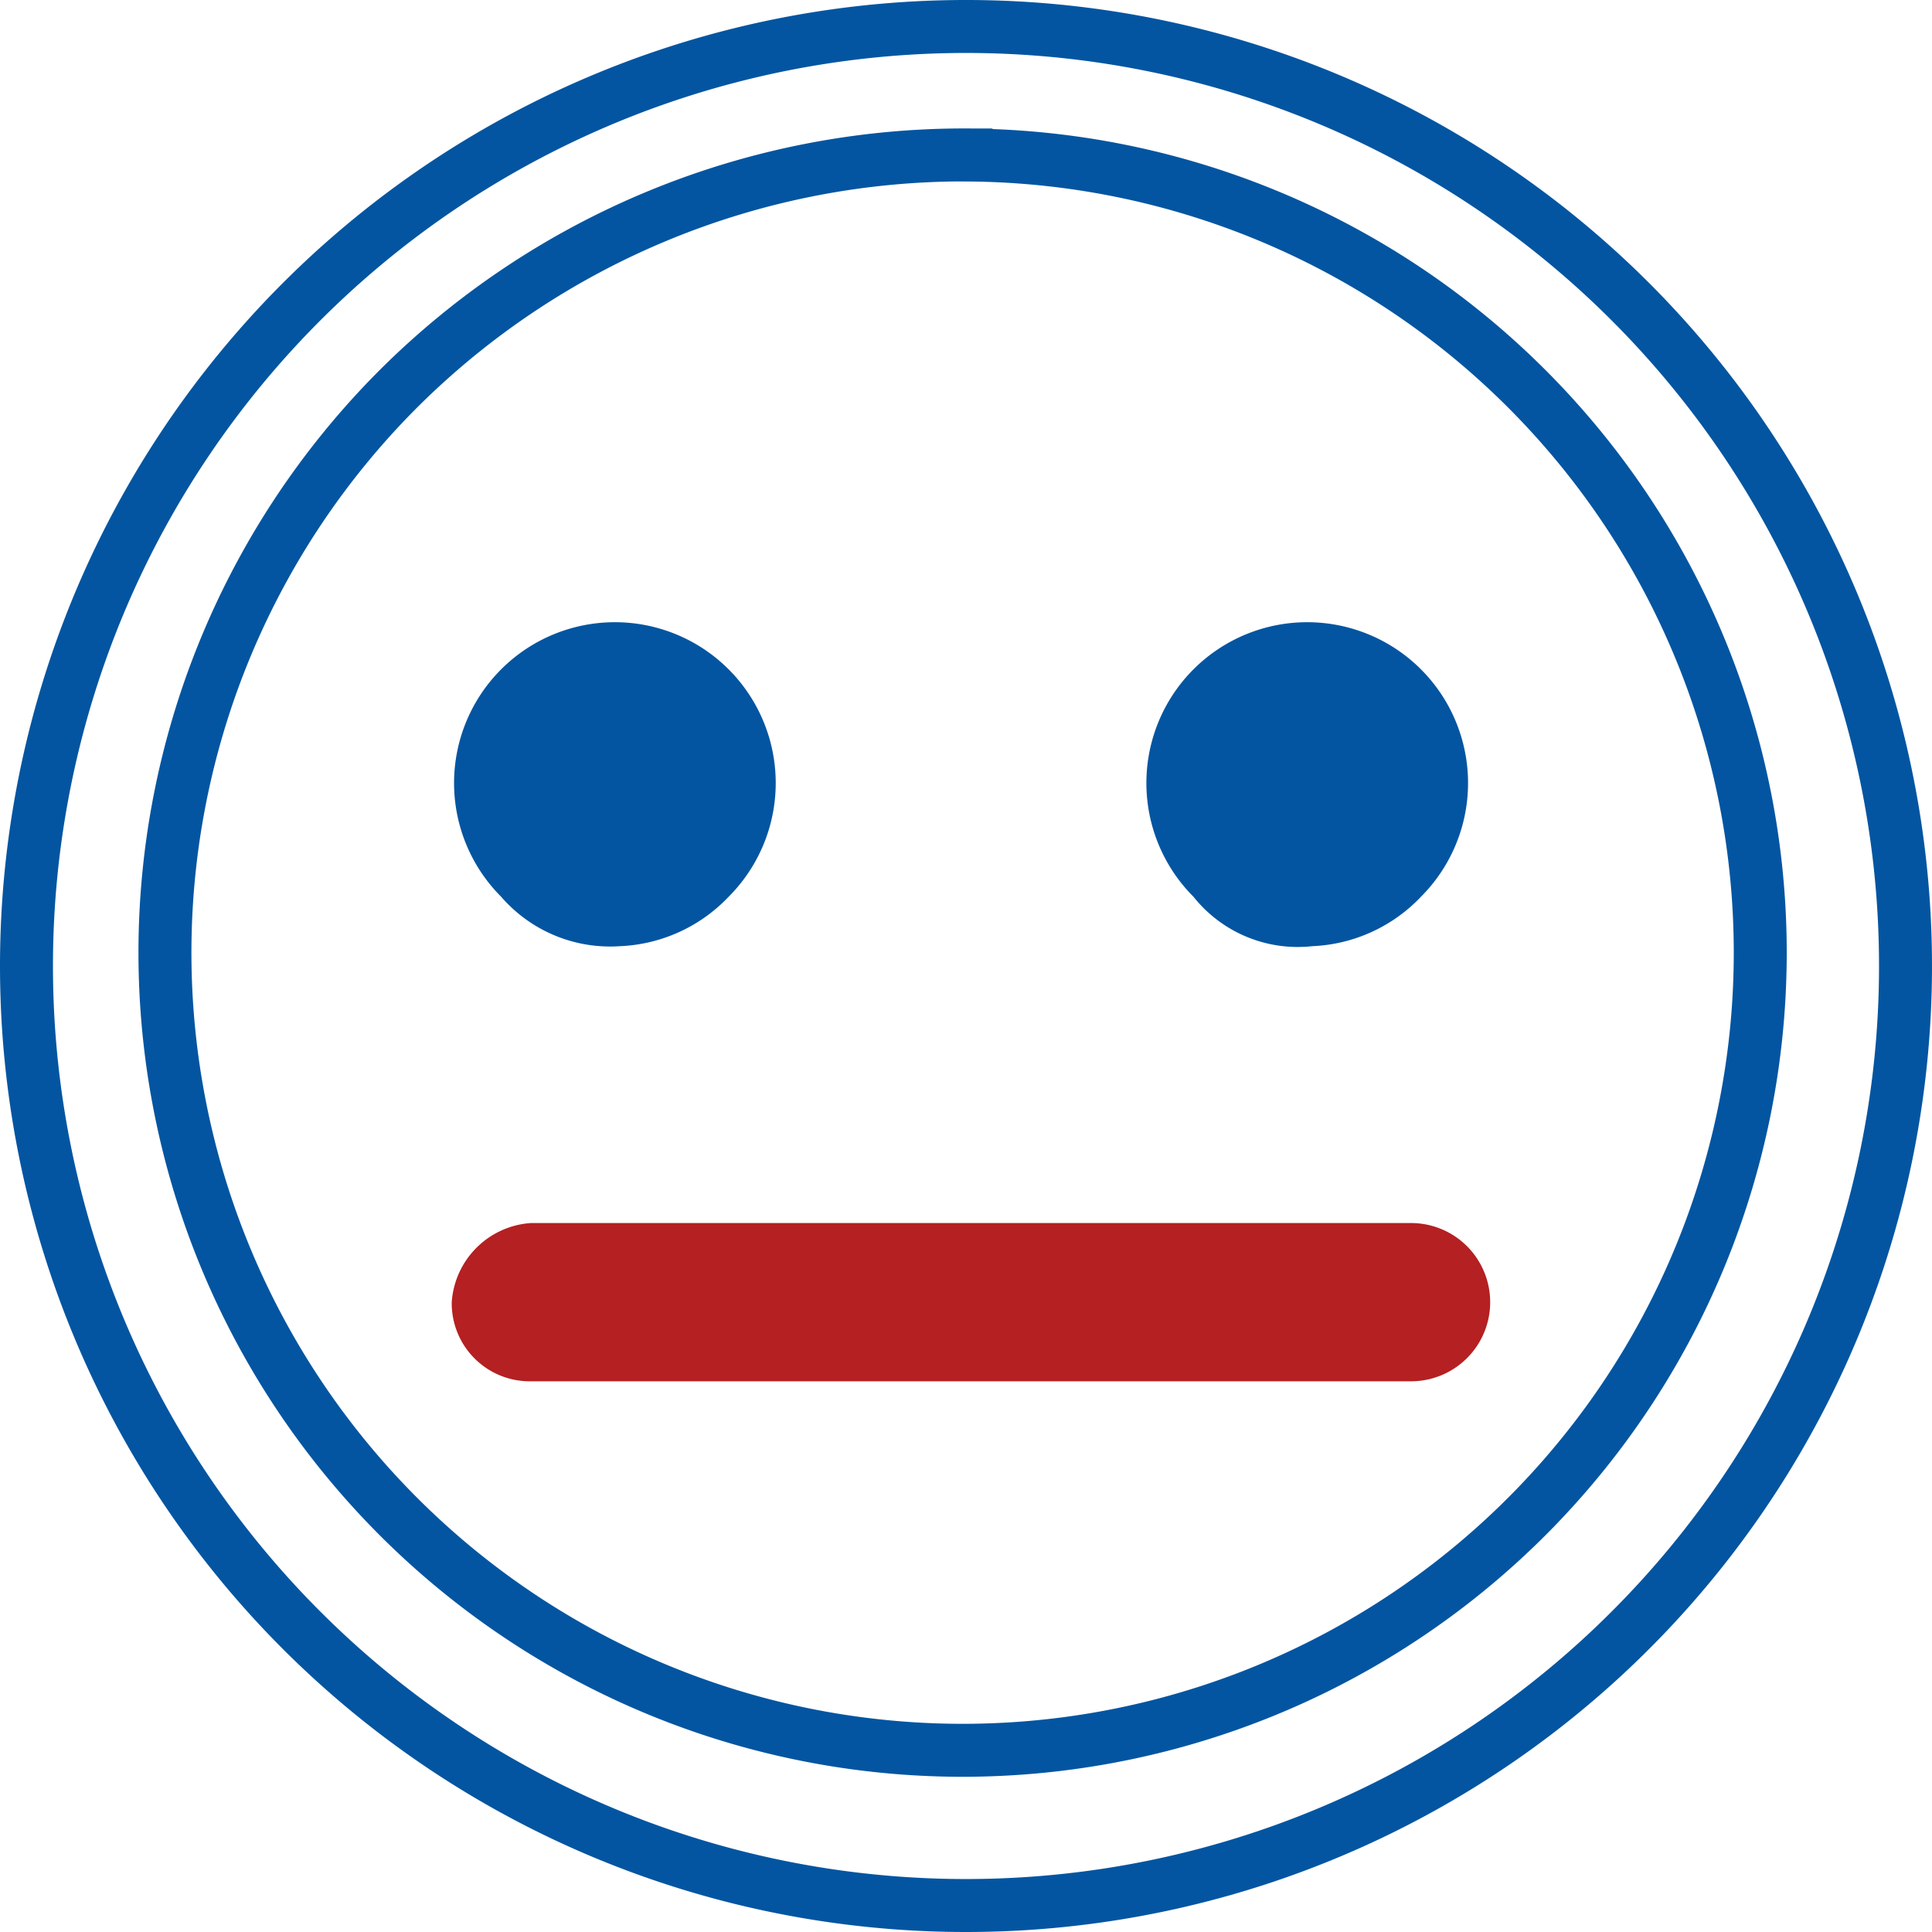 <svg xmlns="http://www.w3.org/2000/svg" width="54.718" height="54.718" viewBox="0 0 54.718 54.718">
  <g id="p-2" transform="translate(-10374.596 227.352)">
    <path id="Path_6835" data-name="Path 6835" d="M228.21,378.58a26.609,26.609,0,1,0-26.61-26.609,26.609,26.609,0,0,0,26.61,26.609Zm0-49.578a22.591,22.591,0,1,1-16.071,6.616A22.688,22.688,0,0,1,228.21,329Z" transform="translate(10173.746 -551.964)" fill="none" stroke="#0355a1" stroke-width="1.5"/>
    <path id="Path_6836" data-name="Path 6836" d="M230.582,368.344a4.5,4.5,0,0,0,3.081-1.4,4.555,4.555,0,1,0-6.442,0,4.083,4.083,0,0,0,3.361,1.4Z" transform="translate(10161.569 -568.898)" fill="#0355a1"/>
    <path id="Path_6837" data-name="Path 6837" d="M269.782,368.344a4.5,4.5,0,0,0,3.081-1.4,4.555,4.555,0,1,0-6.442,0A3.773,3.773,0,0,0,269.782,368.344Z" transform="translate(10141.977 -568.898)" fill="#0355a1"/>
    <path id="Path_6838" data-name="Path 6838" d="M227.921,397.6H252.85a2.241,2.241,0,1,0,0-4.482H227.921a2.41,2.41,0,0,0-2.241,2.241,2.209,2.209,0,0,0,2.241,2.241Z" transform="translate(10161.71 -585.831)" fill="#b52022"/>
  </g>
</svg>
